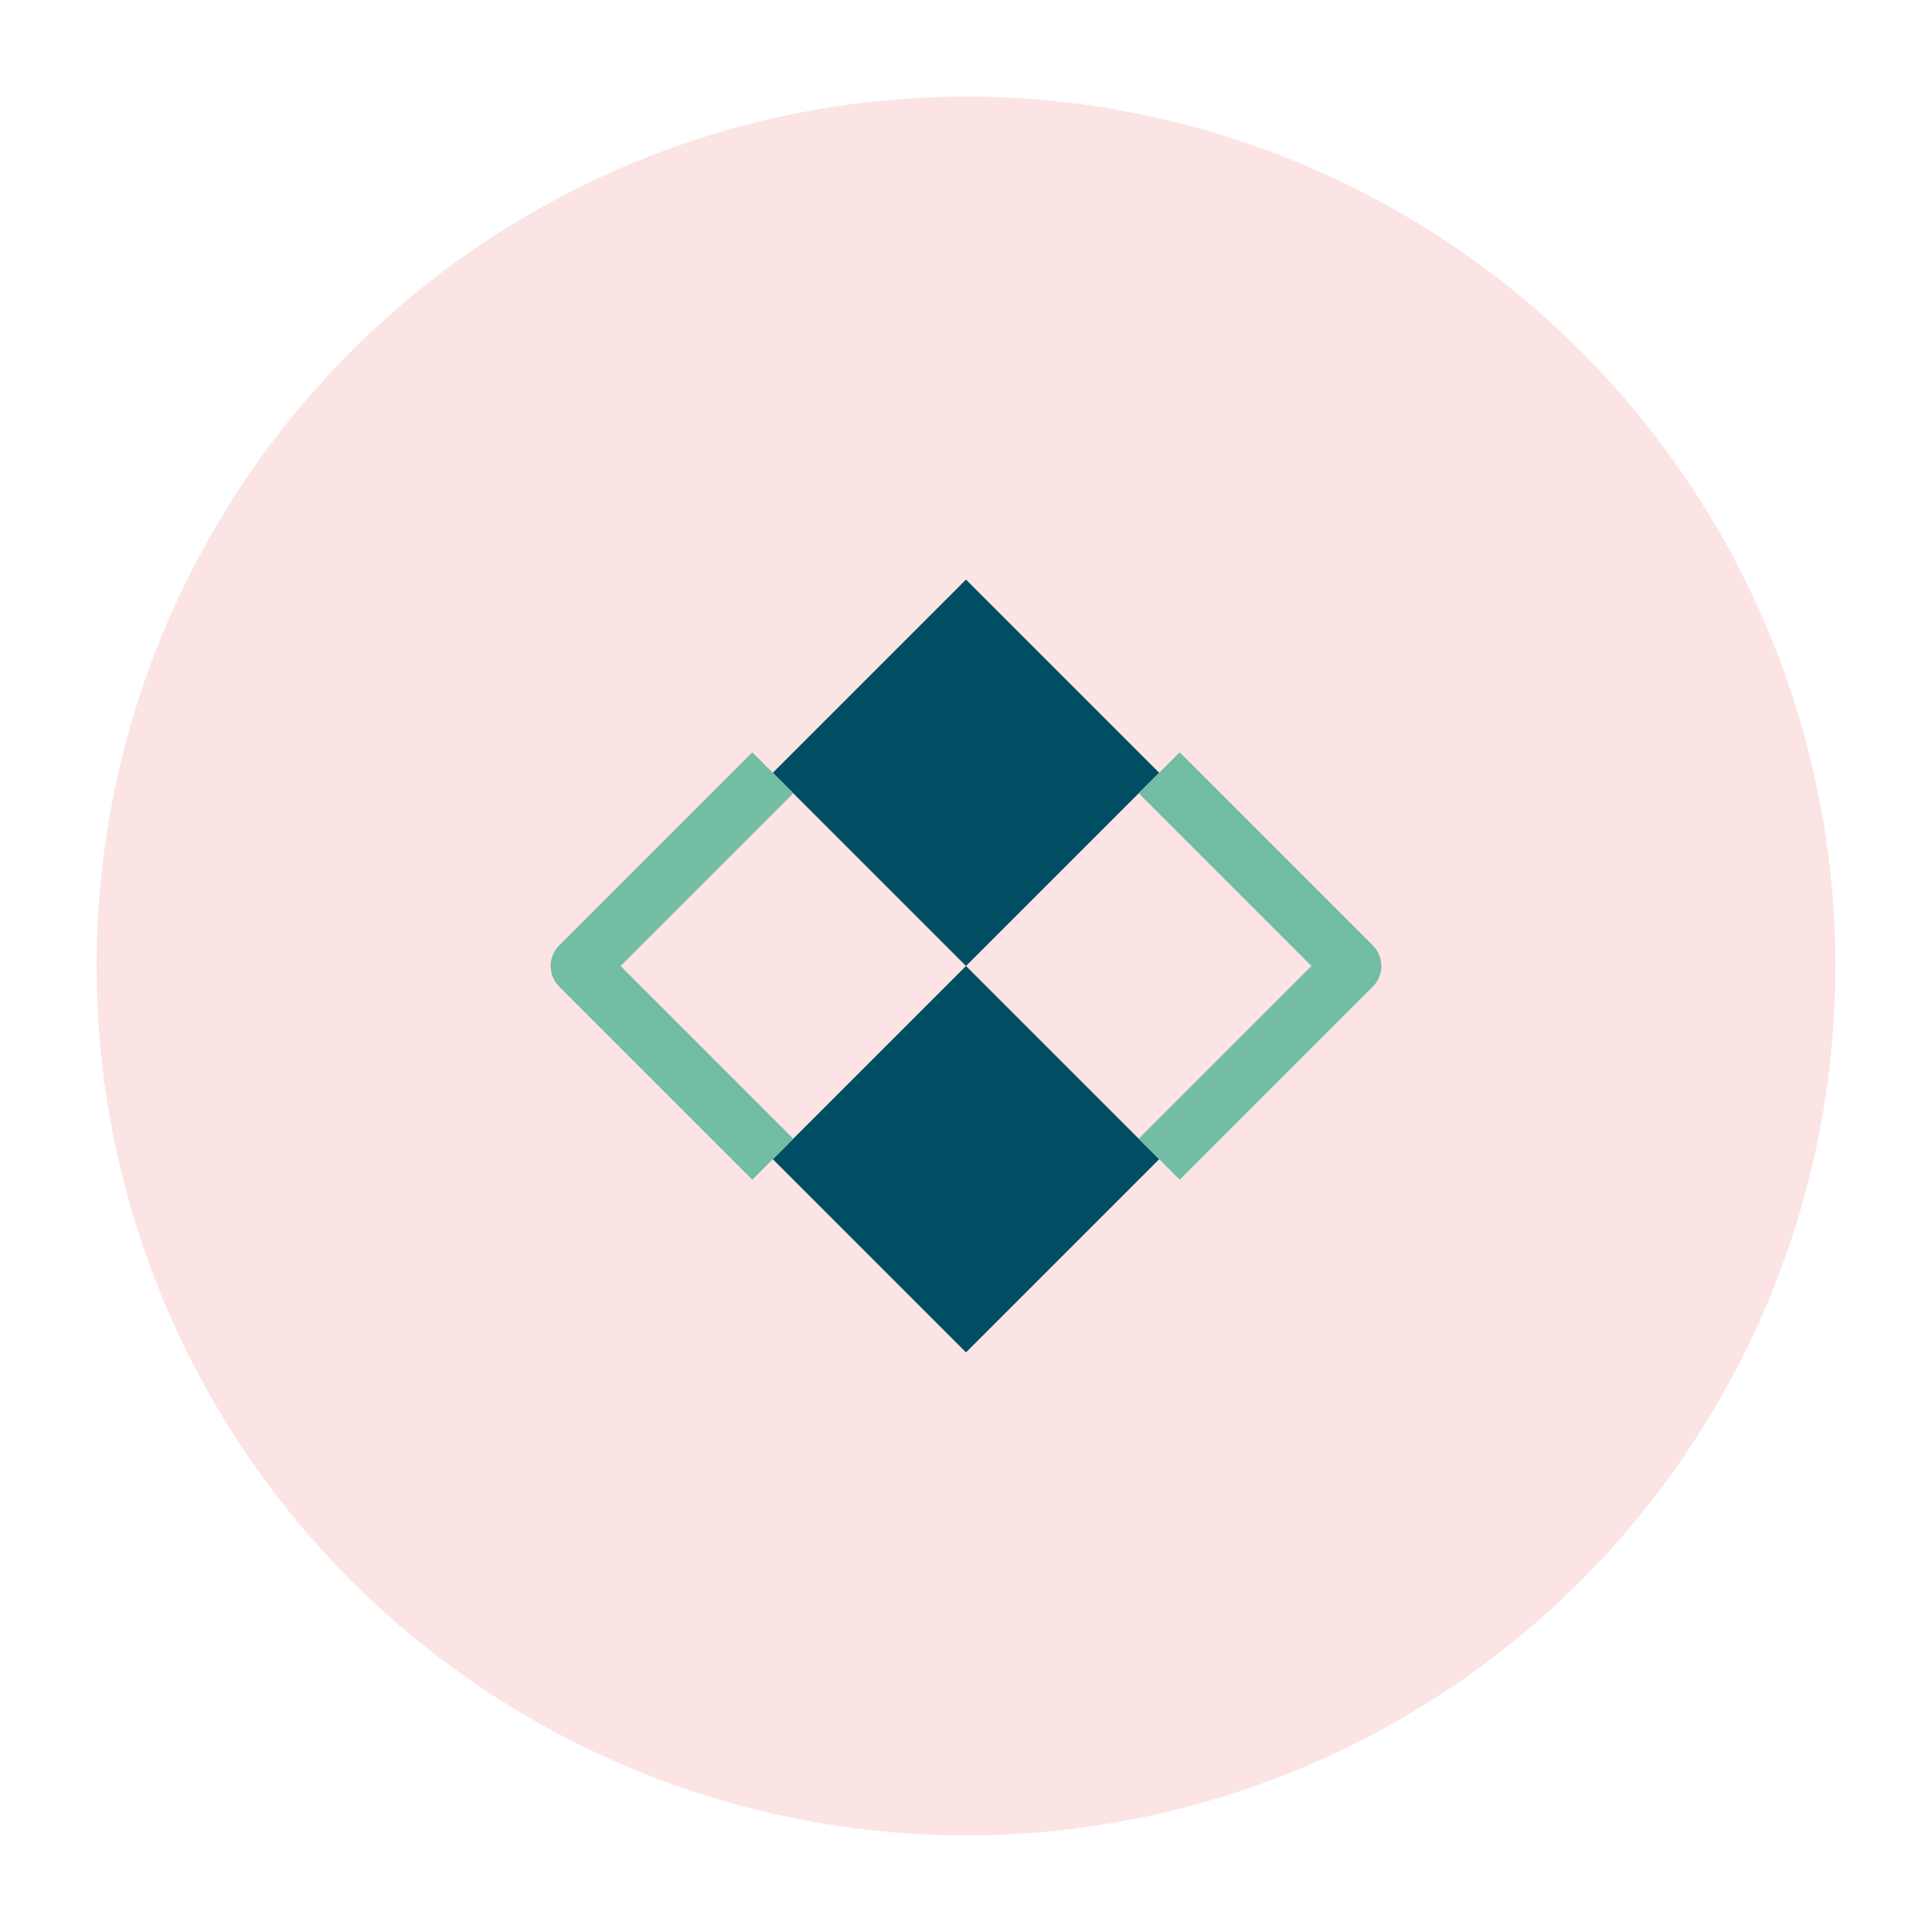 <svg xmlns="http://www.w3.org/2000/svg" viewBox="0 0 100 100">
  <circle cx="50" cy="50" r="45" fill="#f47c7c" opacity="0.2"/>
  <path d="M50,30 L60,40 L50,50 L40,40 Z" fill="#004e64"/>
  <path d="M50,50 L60,60 L50,70 L40,60 Z" fill="#004e64"/>
  <path d="M40,40 L30,50 L40,60" fill="none" stroke="#72bda3" stroke-width="3" stroke-linejoin="round"/>
  <path d="M60,40 L70,50 L60,60" fill="none" stroke="#72bda3" stroke-width="3" stroke-linejoin="round"/>
</svg> 